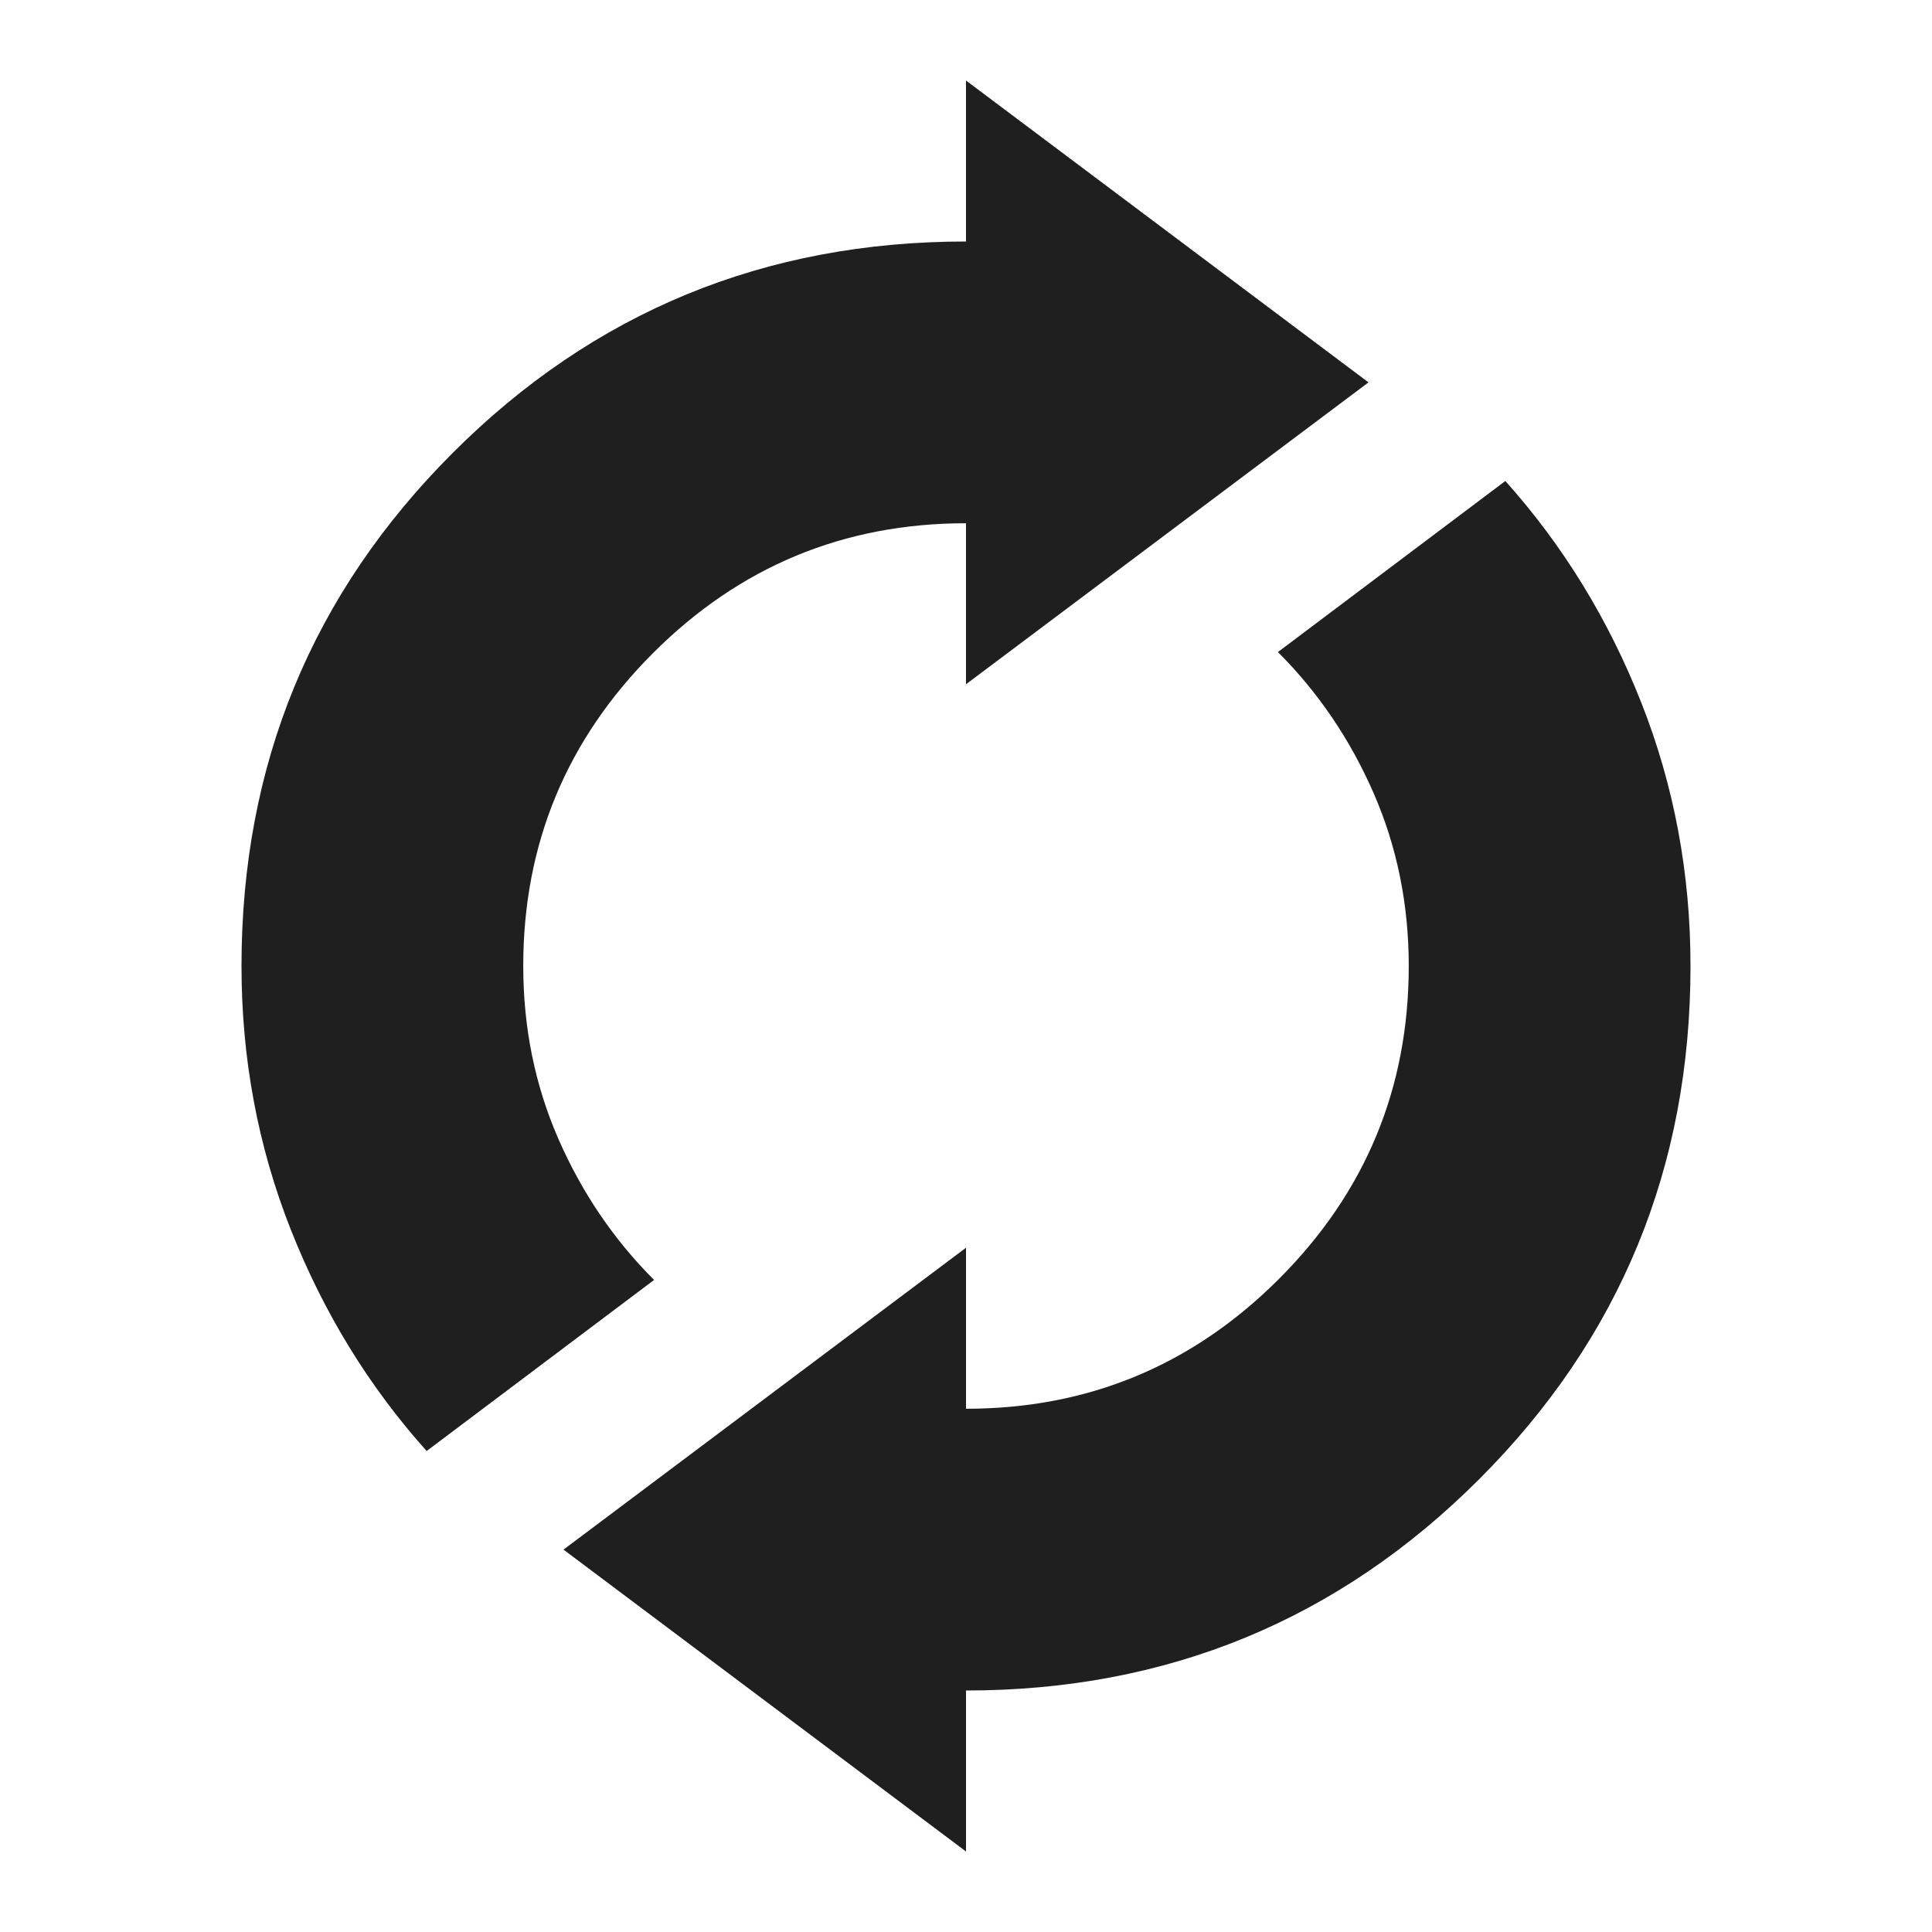 <svg xmlns="http://www.w3.org/2000/svg" height="24px" viewBox="0 -960 960 960" width="24px" fill="#1f1f1f"><path d="M212-239q-43-48-67.5-110T120-480q0-150 105-255t255-105v-80l200 150-200 150v-80q-91 0-155.5 64.5T260-480q0 46 17.5 86t47.5 70l-113 85ZM480-40 280-190l200-150v80q91 0 155.5-64.5T700-480q0-46-17.5-86T635-636l113-85q43 48 67.5 110T840-480q0 150-105 255T480-120v80Z"/></svg>
